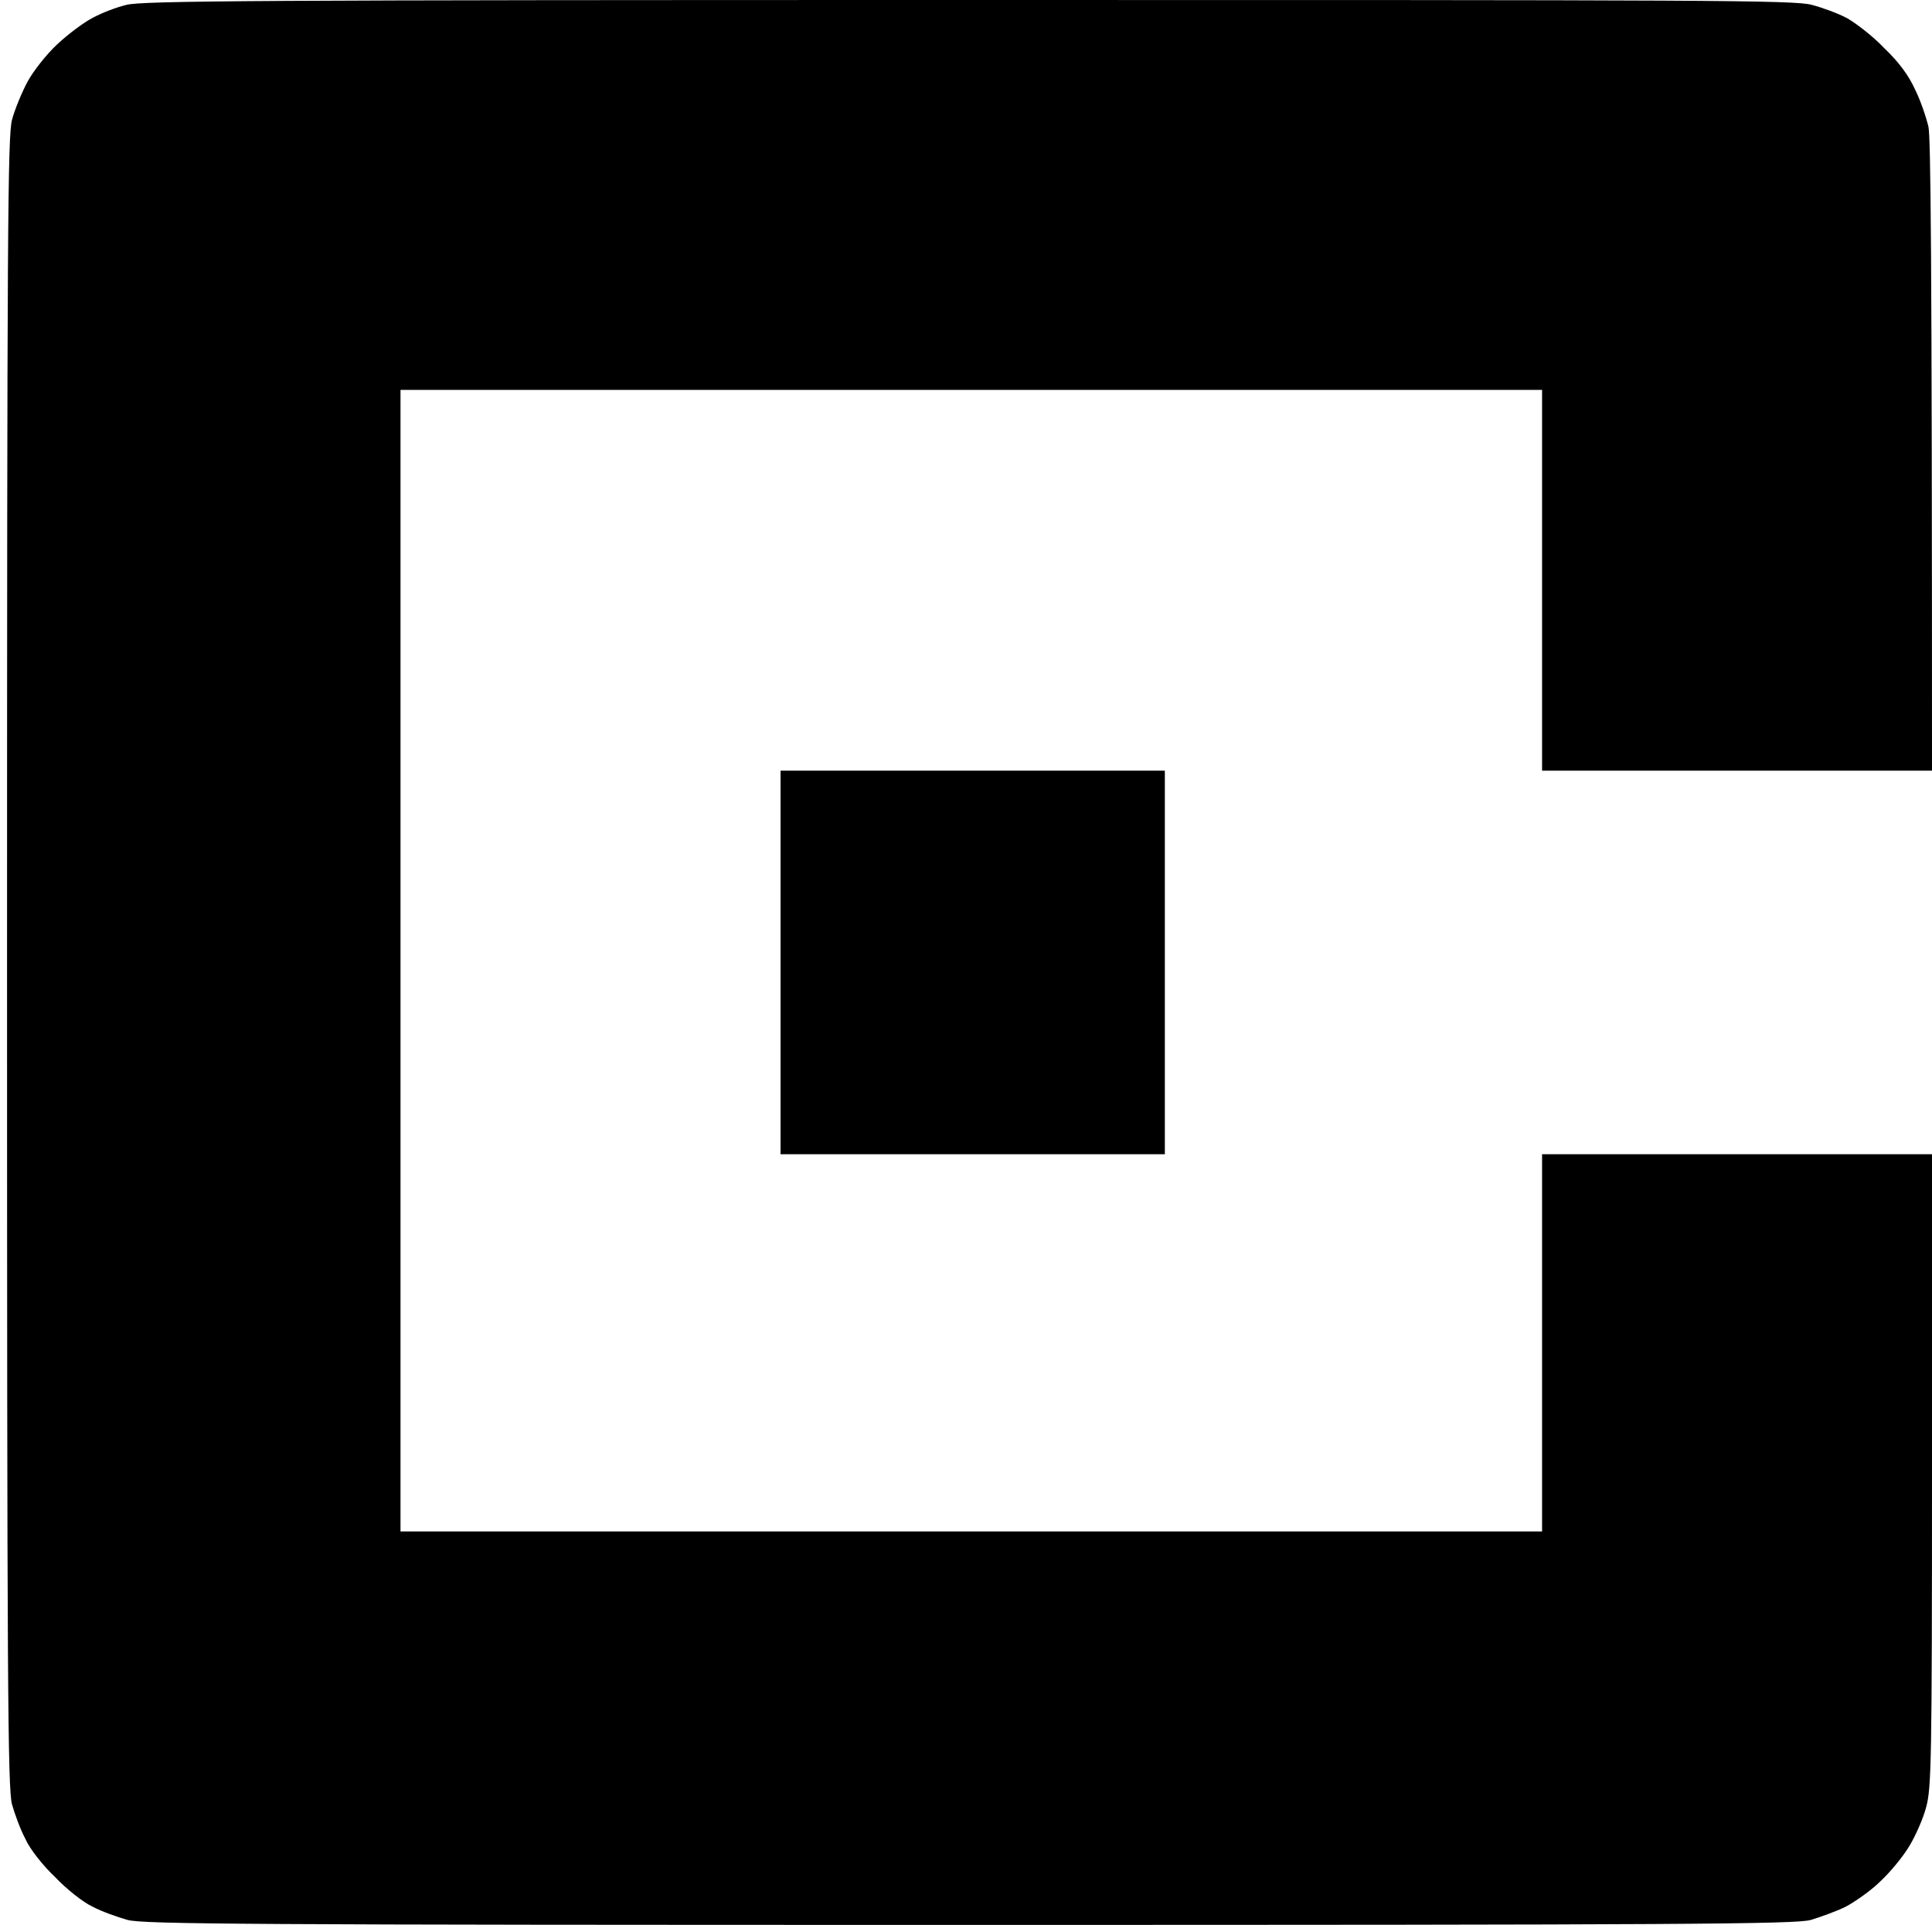 <svg version="1.2" xmlns="http://www.w3.org/2000/svg" viewBox="0 0 274 273" width="274" height="273"><style></style><path fill-rule="evenodd" d="m137.3 0c104.8 0 117.3 0 119.7 0.7 1.5 0.4 3.7 1.2 5 1.9 1.2 0.7 3.6 2.5 5.2 4.2 2.1 2 3.5 3.9 4.4 5.9 0.8 1.6 1.6 4 1.9 5.3 0.3 1.6 0.5 16.1 0.5 91.3h-55.3v-54h-161.9v161.9h161.9v-53.5h55.3v44.8c0 41.4-0.1 45-0.8 47.7-0.4 1.6-1.5 4.1-2.4 5.6-0.9 1.5-2.7 3.7-4.1 5-1.3 1.3-3.6 2.9-4.9 3.6-1.4 0.7-3.7 1.5-5 1.9-2.2 0.6-17.7 0.7-119.3 0.7-102.5 0-117.1-0.1-119.4-0.7-1.4-0.4-3.7-1.2-5-1.9-1.3-0.6-3.7-2.5-5.3-4.2-1.7-1.6-3.6-4-4.2-5.4-0.7-1.3-1.5-3.5-1.9-4.9-0.6-2.3-0.7-16.9-0.7-119.4 0-104.6 0.1-117.1 0.7-119.5 0.4-1.5 1.4-3.9 2.2-5.4 0.8-1.5 2.7-3.9 4.2-5.3 1.6-1.5 3.9-3.2 5.1-3.8 1.3-0.7 3.4-1.5 4.7-1.8 2-0.6 19.2-0.7 119.4-0.7zm-26.6 109.3h54.5v54.4h-54.5z"/></svg>
